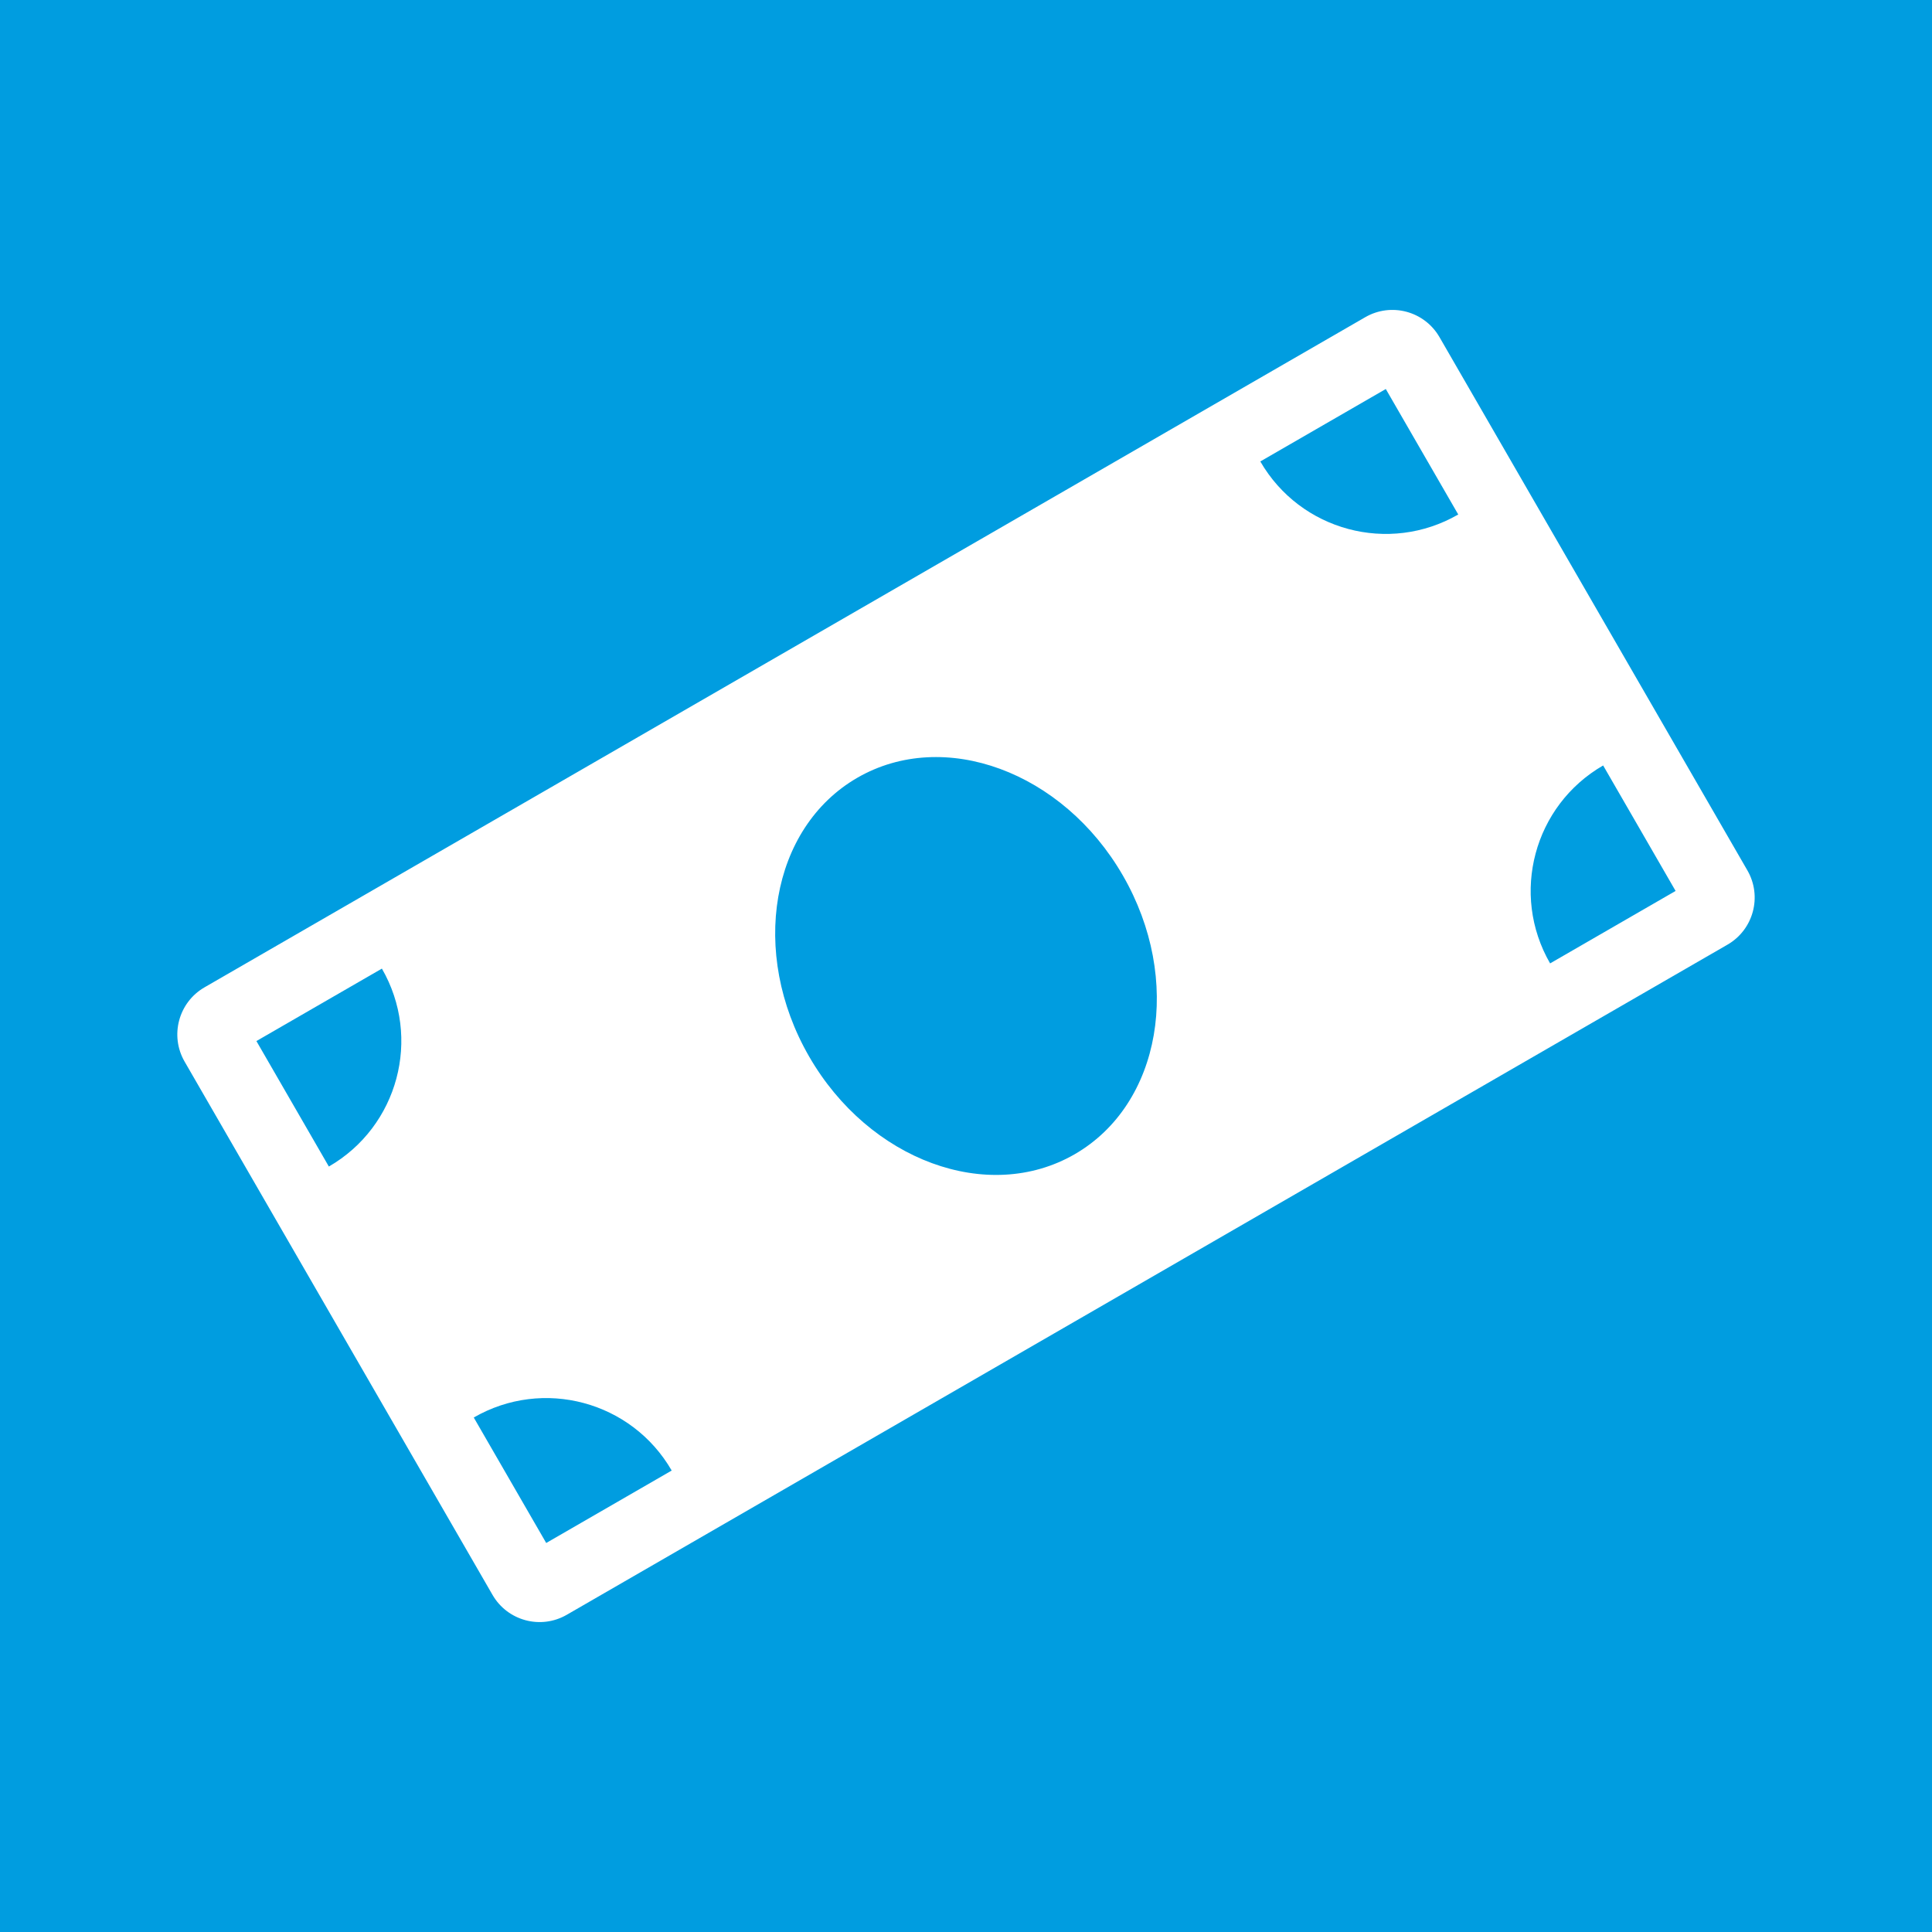 <?xml version="1.0" encoding="UTF-8" standalone="no"?><!DOCTYPE svg PUBLIC "-//W3C//DTD SVG 1.1//EN" "http://www.w3.org/Graphics/SVG/1.1/DTD/svg11.dtd"><svg width="100%" height="100%" viewBox="0 0 60 60" version="1.1" xmlns="http://www.w3.org/2000/svg" xmlns:xlink="http://www.w3.org/1999/xlink" xml:space="preserve" xmlns:serif="http://www.serif.com/" style="fill-rule:evenodd;clip-rule:evenodd;stroke-linejoin:round;stroke-miterlimit:1.414;"><rect x="0" y="0" width="60" height="60" style="fill:#009de0;"/><path d="M44.704,10.469l9.563,16.562c0.466,0.807 0.189,1.84 -0.618,2.306l-36.048,20.812c-0.807,0.466 -1.839,0.189 -2.305,-0.618l-9.563,-16.562c-0.466,-0.807 -0.189,-1.84 0.618,-2.306l36.048,-20.812c0.807,-0.466 1.839,-0.189 2.305,0.618Zm-23.844,35.2c-1.243,-2.152 -3.995,-2.89 -6.147,-1.647l2.25,3.897l3.897,-2.25Zm-9,-15.588l-3.897,2.25l2.25,3.897c2.152,-1.243 2.89,-3.995 1.647,-6.147Zm23.011,-2.893c-1.864,-3.229 -5.556,-4.587 -8.246,-3.034c-2.69,1.554 -3.36,5.43 -1.496,8.659c1.863,3.228 5.555,4.586 8.246,3.033c2.689,-1.553 3.361,-5.429 1.496,-8.658Zm14.916,-3.416c-2.152,1.243 -2.89,3.995 -1.647,6.147l3.897,-2.25l-2.25,-3.897Zm-6.75,-11.691l-3.897,2.25c1.243,2.152 3.995,2.89 6.147,1.647l-2.25,-3.897Z" style="fill:#fff;fill-rule:nonzero;"/></svg>